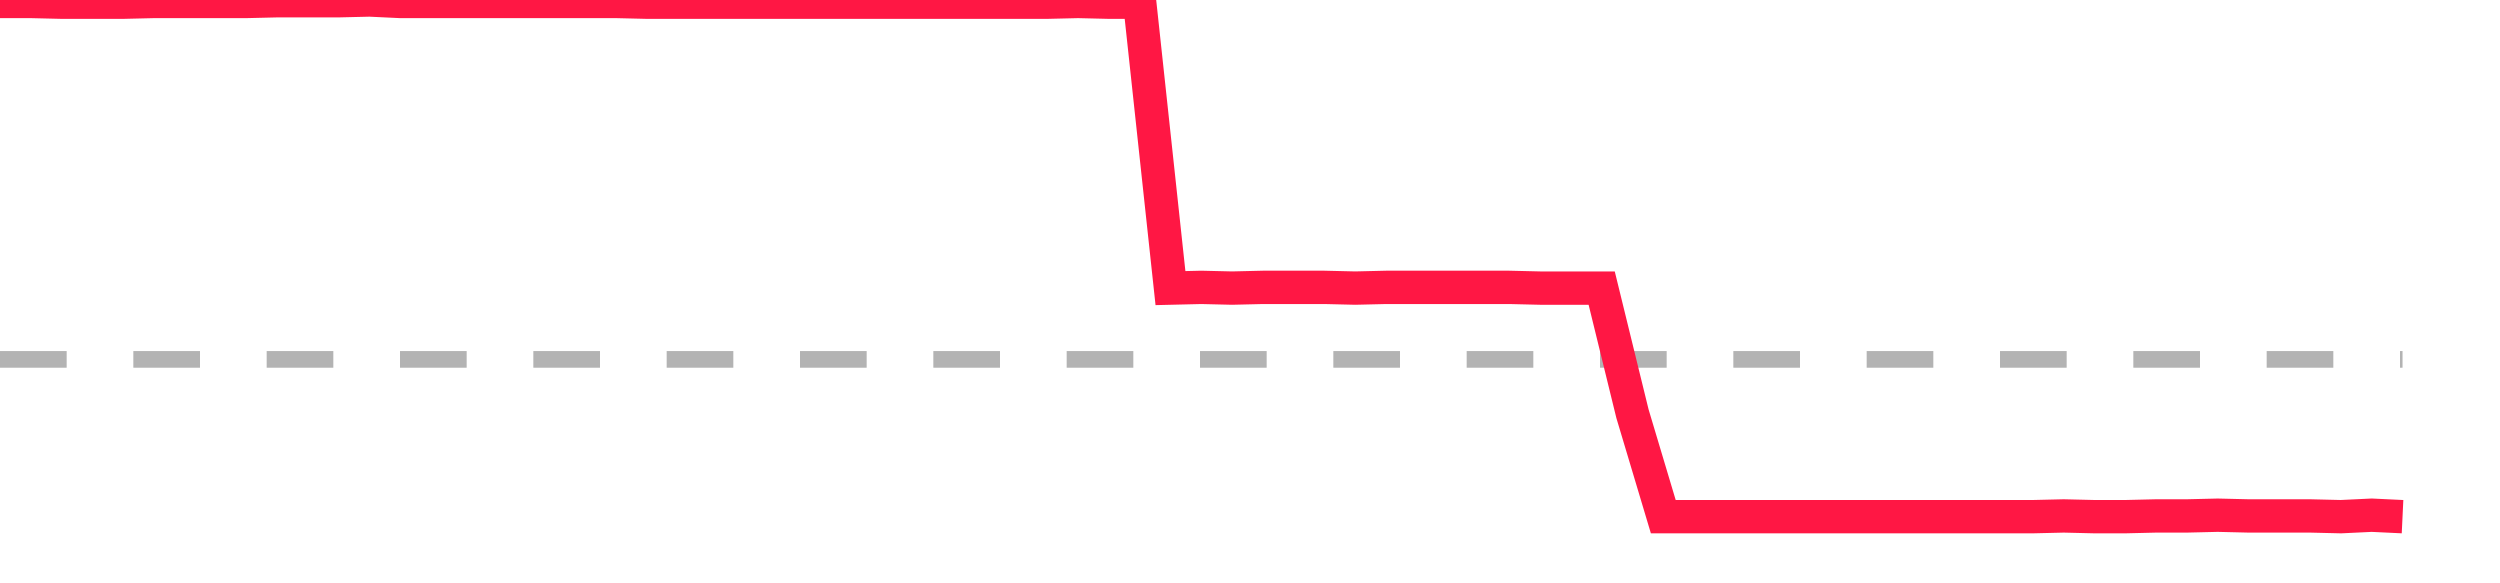 <?xml version="1.0" encoding="utf-8"?>
<!DOCTYPE svg PUBLIC "-//W3C//DTD SVG 1.1//EN" "http://www.w3.org/Graphics/SVG/1.1/DTD/svg11.dtd">
<svg width="150" height="35" version="1.1" xmlns="http://www.w3.org/2000/svg" xmlns:xlink="http://www.w3.org/1999/xlink"><line x1="0" y1="21.563" x2="144.152" y2="21.563" fill="none" stroke="#b3b3b3" stroke-width="1" stroke-dasharray="4"></line><path fill="none" stroke="#ff1744" stroke-width="2" d="M0,0.088L1.848,0.088L3.696,0.132L5.544,0.132L7.392,0.132L9.241,0.088L11.089,0.088L12.937,0.088L14.785,0.088L16.633,0.044L18.481,0.044L20.329,0.044L22.177,0L24.025,0.088L25.873,0.088L27.722,0.088L29.57,0.088L31.418,0.088L33.266,0.088L35.114,0.088L36.962,0.088L38.81,0.132L40.658,0.132L42.506,0.132L44.354,0.132L46.203,0.132L48.051,0.132L49.899,0.132L51.747,0.132L53.595,0.132L55.443,0.132L57.291,0.132L59.139,0.132L60.987,0.132L62.835,0.132L64.684,0.088L66.532,0.132L68.38,0.132L70.228,17.286L72.076,17.242L73.924,17.286L75.772,17.242L77.62,17.242L79.468,17.242L81.316,17.286L83.165,17.242L85.013,17.242L86.861,17.242L88.709,17.242L90.557,17.242L92.405,17.286L94.253,17.286L96.101,17.286L97.949,24.826L99.797,31L101.646,31L103.494,31L105.342,31L107.19,31L109.038,31L110.886,31L112.734,31L114.582,31L116.43,31L118.278,31L120.127,31L121.975,31L123.823,30.956L125.671,31L127.519,31L129.367,30.956L131.215,30.956L133.063,30.912L134.911,30.956L136.759,30.956L138.608,30.956L140.456,31L142.304,30.912L144.152,31"></path></svg>